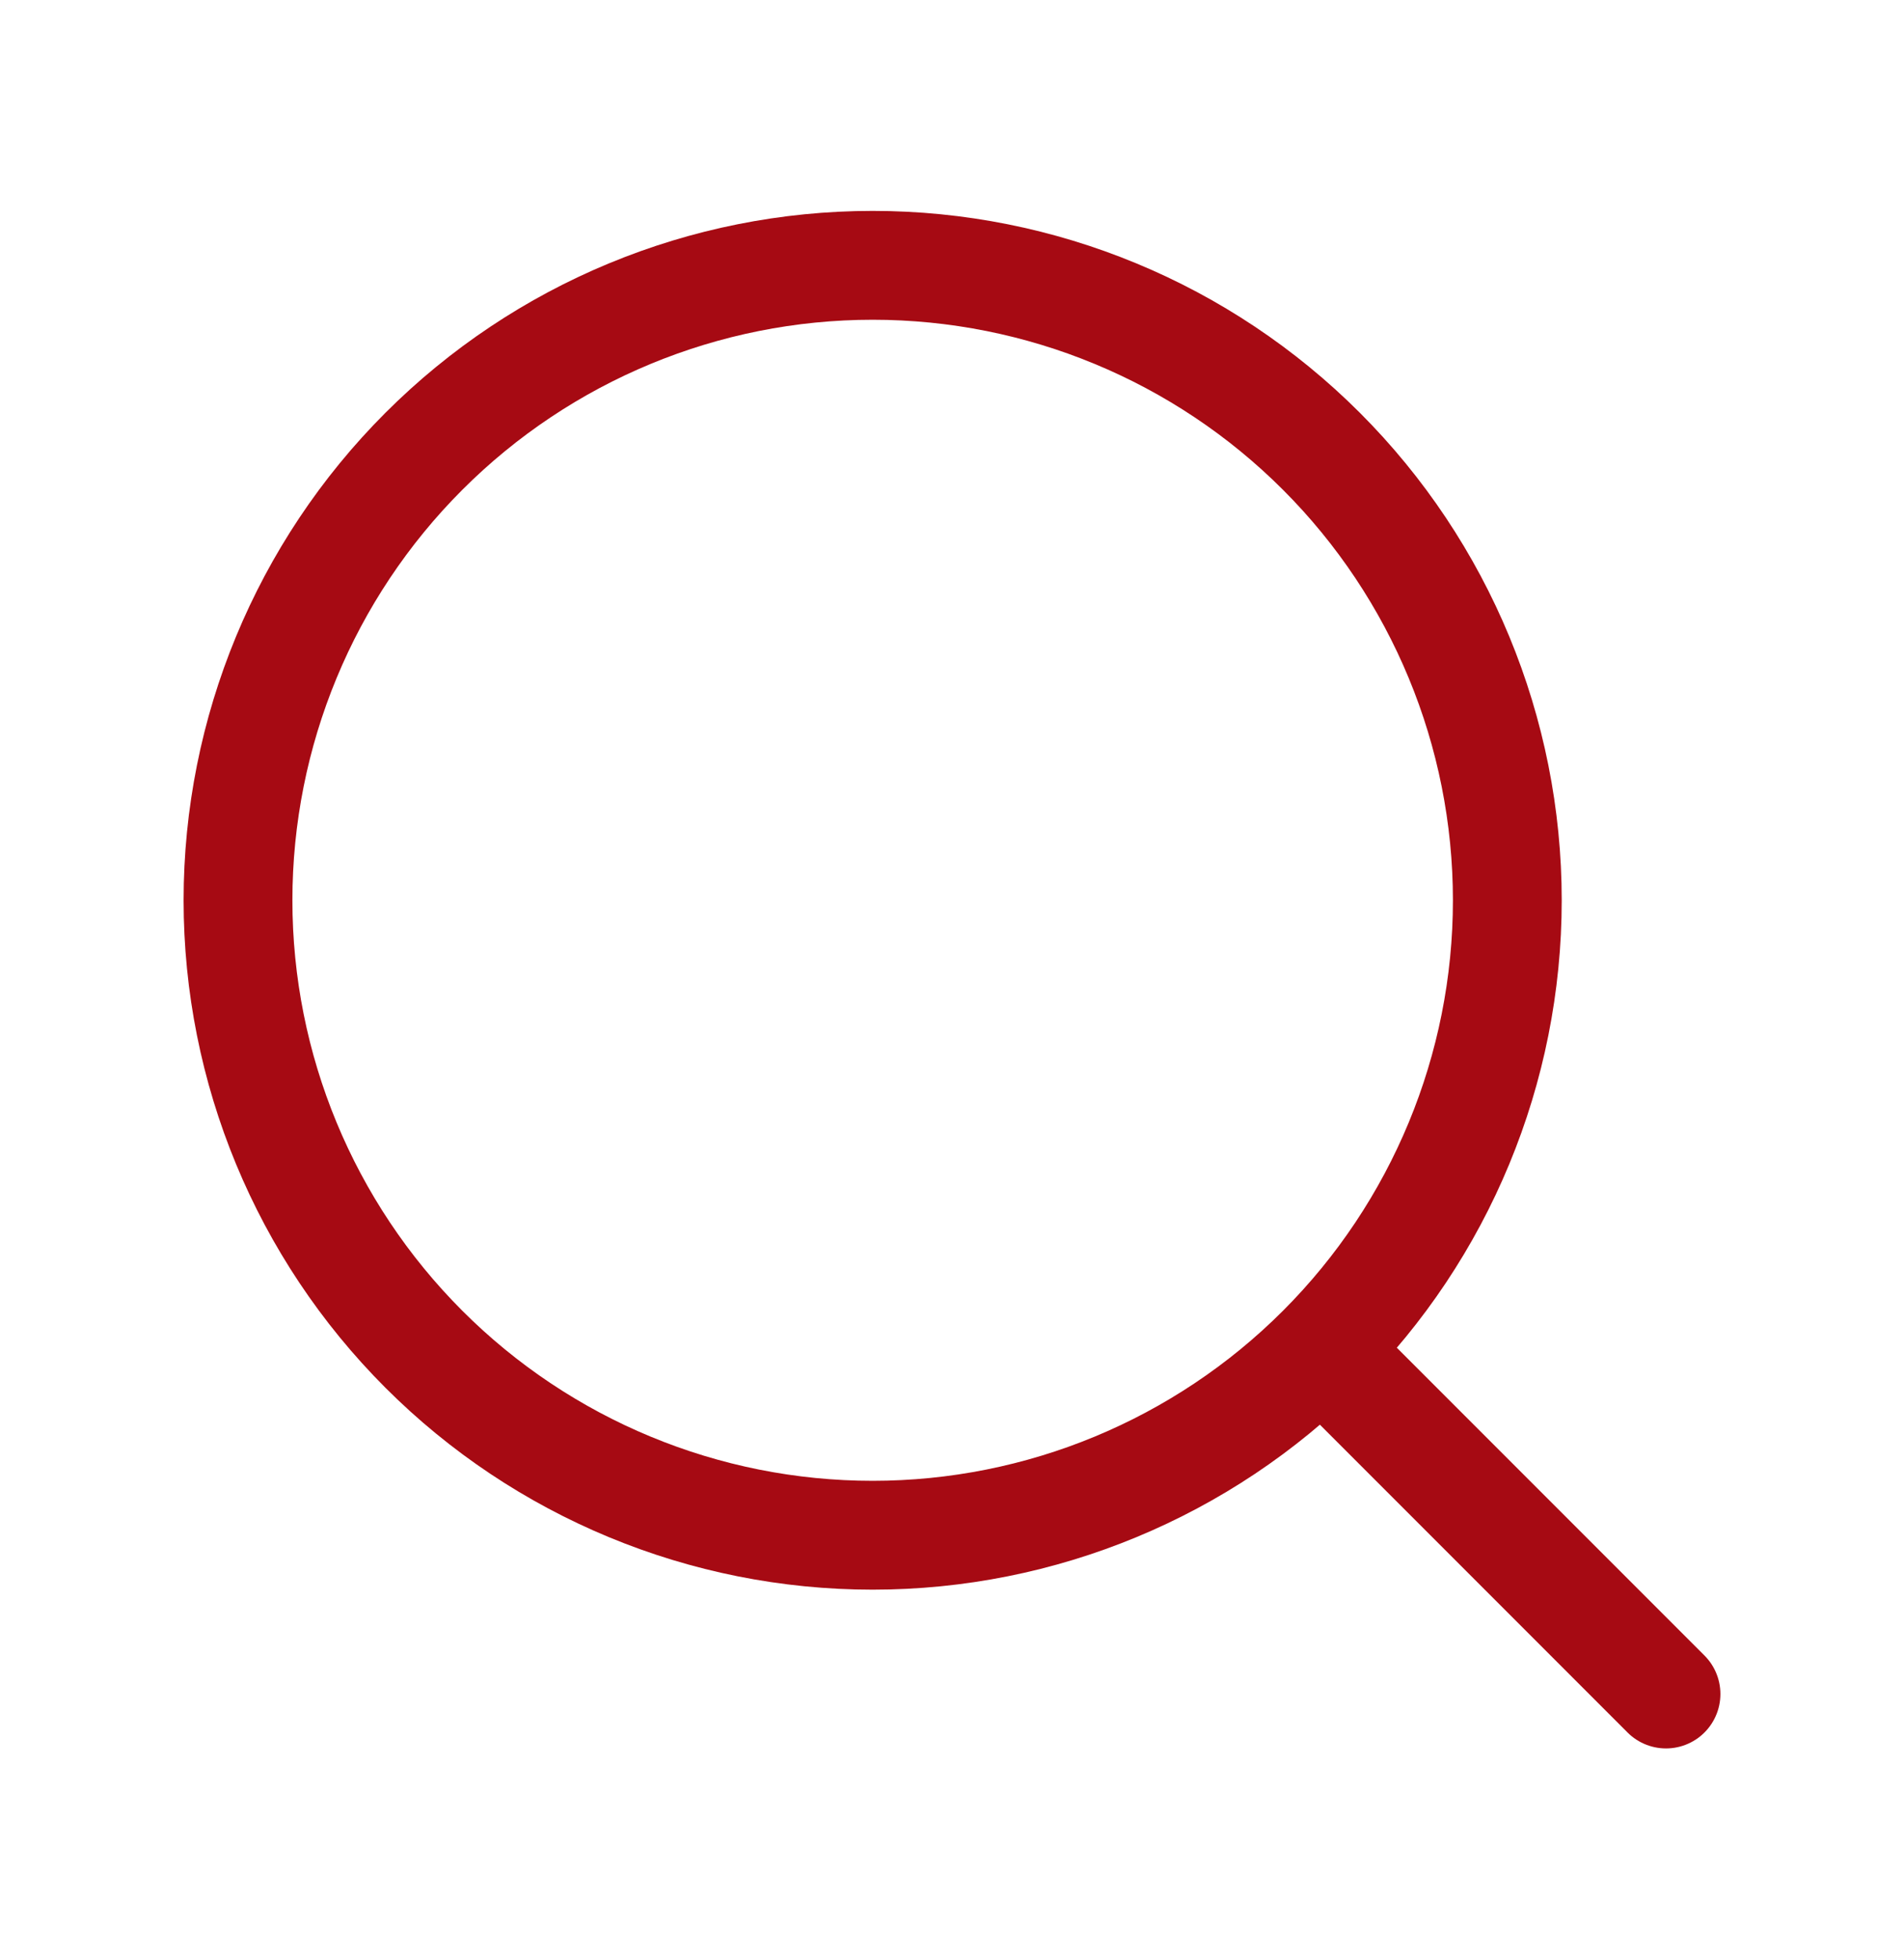 <svg width="35" height="36" viewBox="0 0 35 36" fill="none" xmlns="http://www.w3.org/2000/svg">
<path d="M24.792 25.292L30.625 31.125M4.375 16.542C4.375 19.636 5.604 22.603 7.792 24.791C9.98 26.979 12.947 28.208 16.042 28.208C19.136 28.208 22.103 26.979 24.291 24.791C26.479 22.603 27.708 19.636 27.708 16.542C27.708 13.447 26.479 10.48 24.291 8.292C22.103 6.104 19.136 4.875 16.042 4.875C12.947 4.875 9.98 6.104 7.792 8.292C5.604 10.48 4.375 13.447 4.375 16.542Z" stroke="#A60A13" stroke-width="2" stroke-linecap="round" stroke-linejoin="round"/>
</svg>
